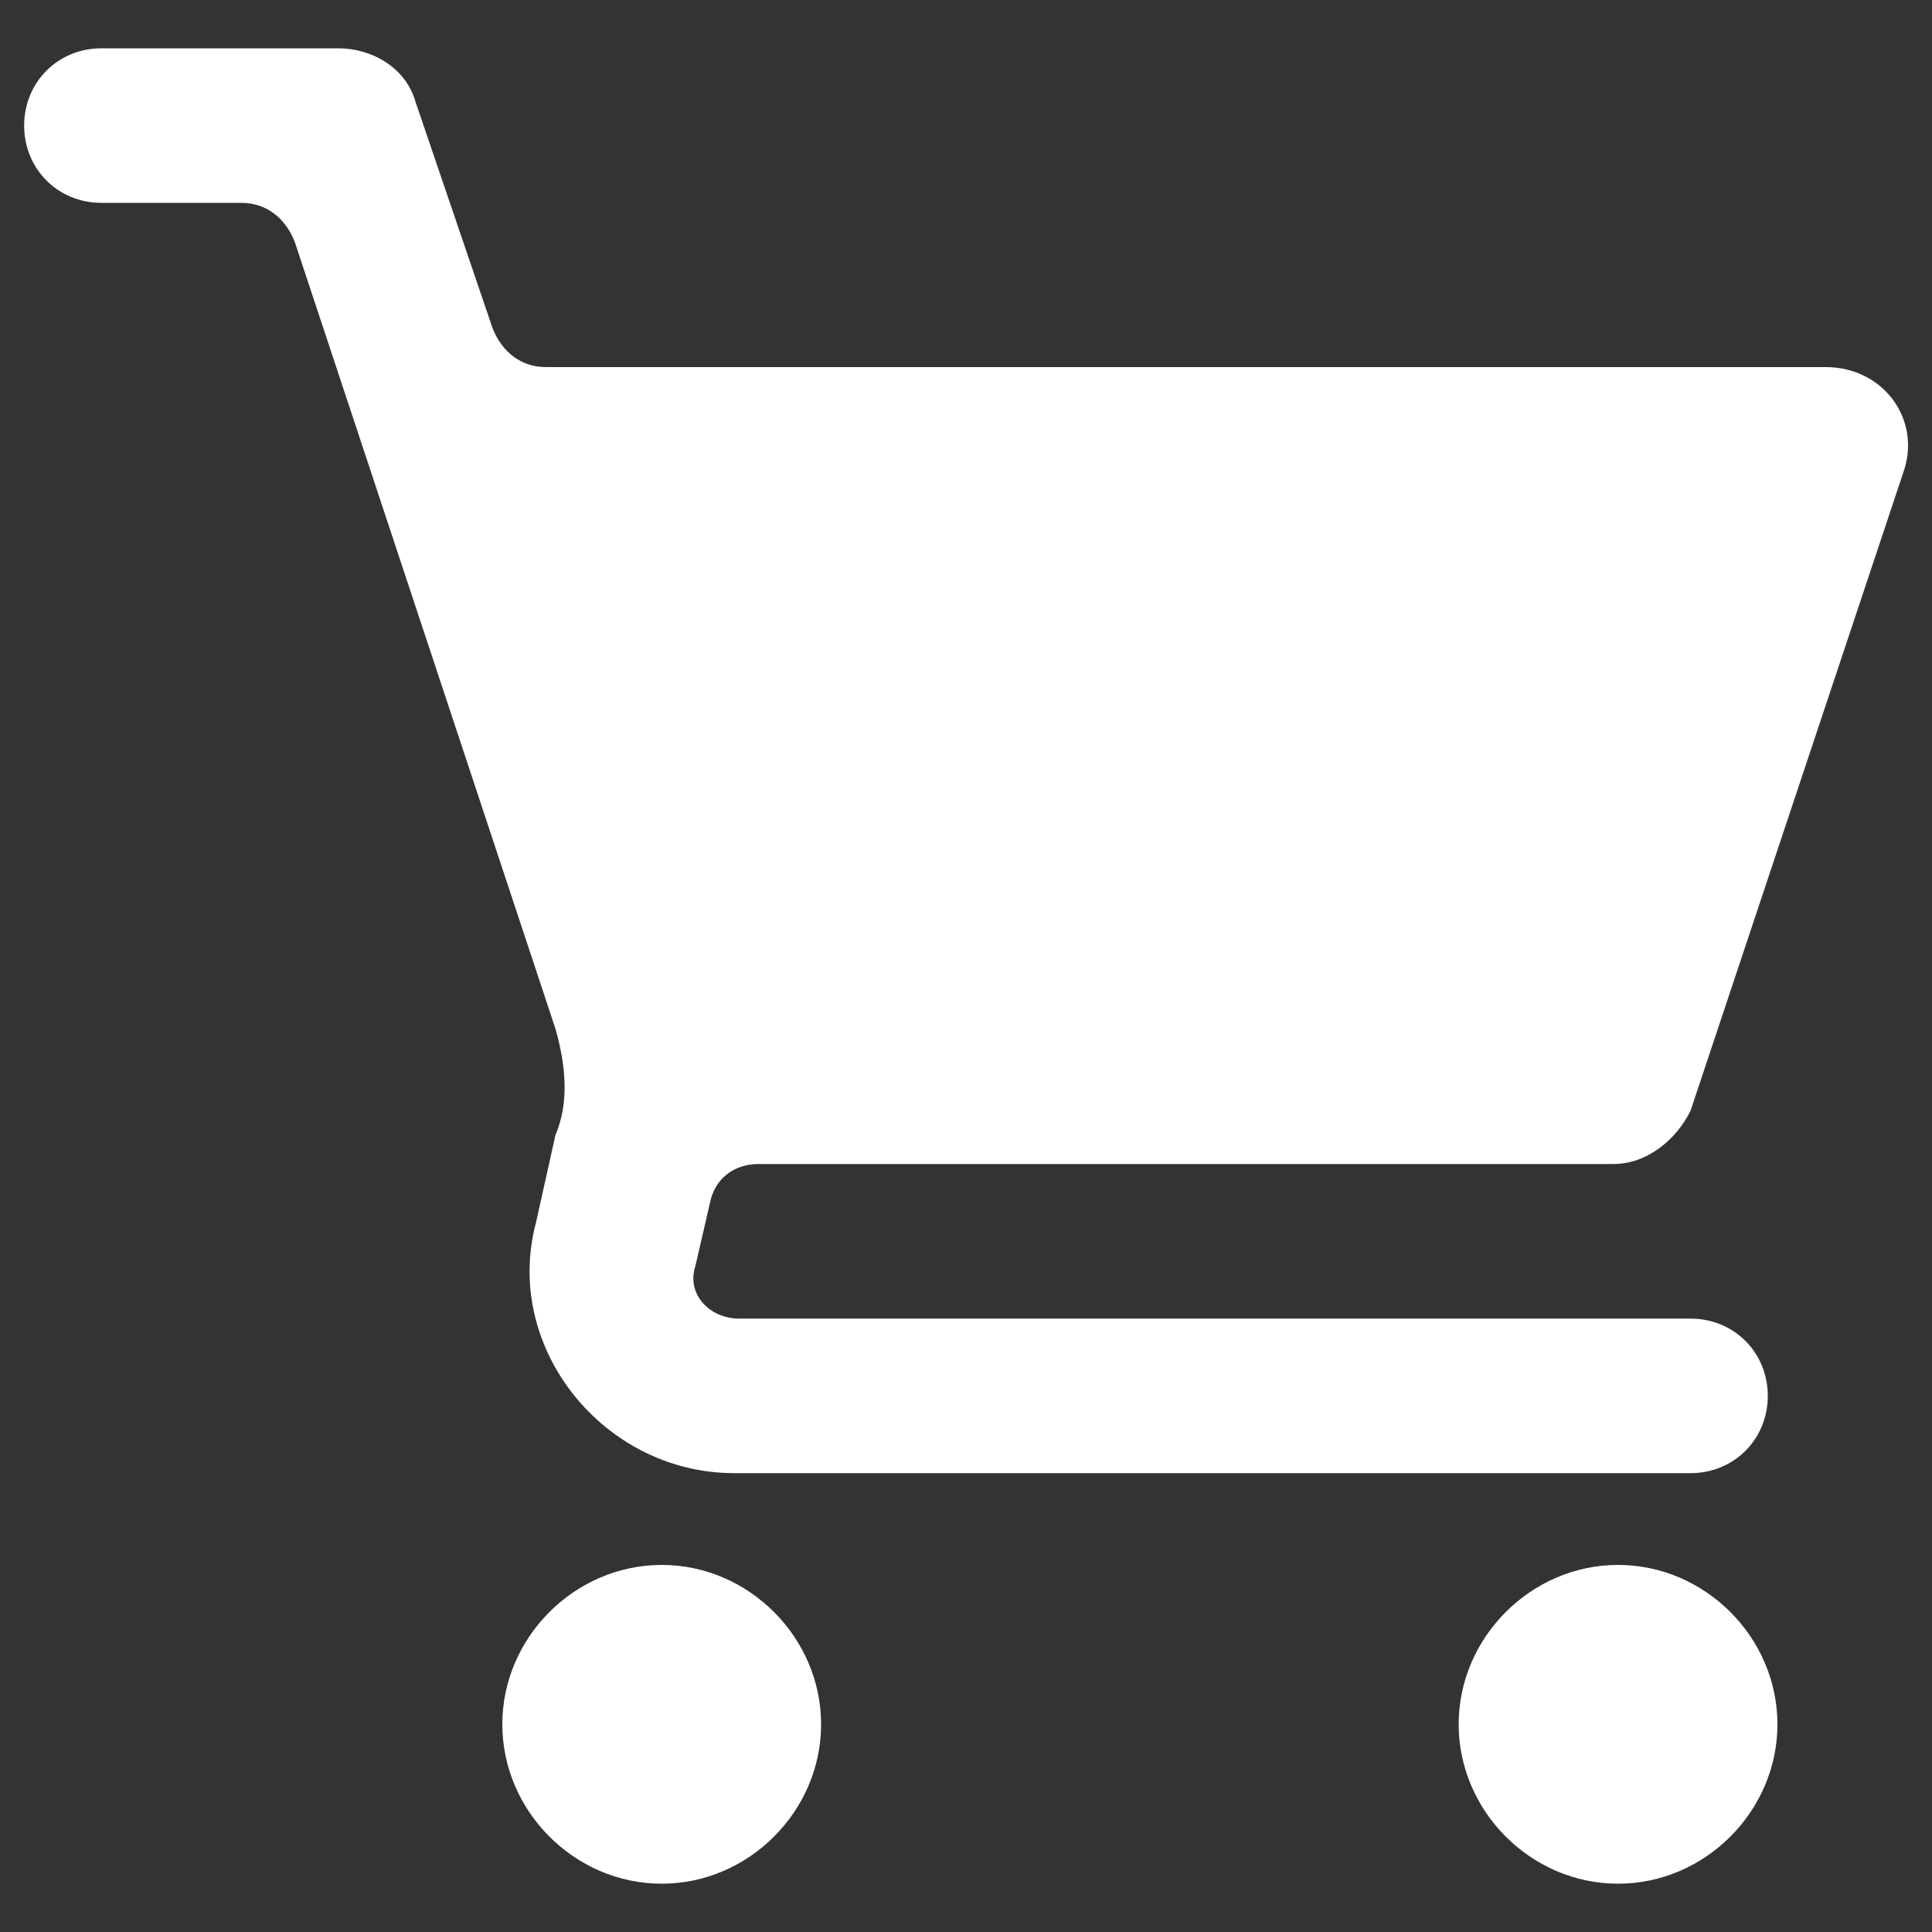 <?xml version="1.0" encoding="UTF-8"?>
<svg id="svg16" xmlns="http://www.w3.org/2000/svg" version="1.1" xmlns:osb="http://www.openswatchbook.org/uri/2009/osb" viewBox="0 0 40 40">
  <rect x="0" y="0" width="40" height="40" fill="#333333" stroke="none"/>
  <!-- Generator: Adobe Illustrator 29.1.0, SVG Export Plug-In . SVG Version: 2.1.0 Build 142)  -->
  <defs>
    <style>
      .st0 {
        fill: #fff;
      }
    </style>
  </defs>
  <path class="st0" d="M2.1,1c-.9,0-1.6.7-1.6,1.6s.7,1.6,1.6,1.6h2.9c.5,0,.9.3,1.1.8l5.4,16.3c.2.7.3,1.5,0,2.2l-.4,1.8c-.7,2.6,1.4,5.2,4.1,5.2h19.8c.9,0,1.6-.7,1.6-1.6s-.7-1.6-1.6-1.6H15.3c-.6,0-1.1-.5-.9-1.1l.3-1.3c.1-.5.5-.8,1-.8h17.7c.7,0,1.3-.5,1.6-1.1l4.4-13.2c.4-1.1-.4-2.2-1.6-2.2H11.3c-.5,0-.9-.3-1.1-.8l-1.6-4.7c-.2-.7-.9-1.1-1.6-1.1,0,0-4.9,0-4.9,0ZM13.7,32.4c-1.8,0-3.3,1.5-3.3,3.3s1.5,3.3,3.3,3.3,3.3-1.5,3.3-3.3-1.5-3.3-3.3-3.3ZM33.5,32.4c-1.8,0-3.3,1.5-3.3,3.3s1.5,3.3,3.3,3.3,3.3-1.5,3.3-3.3-1.5-3.3-3.3-3.3Z"/>
</svg>